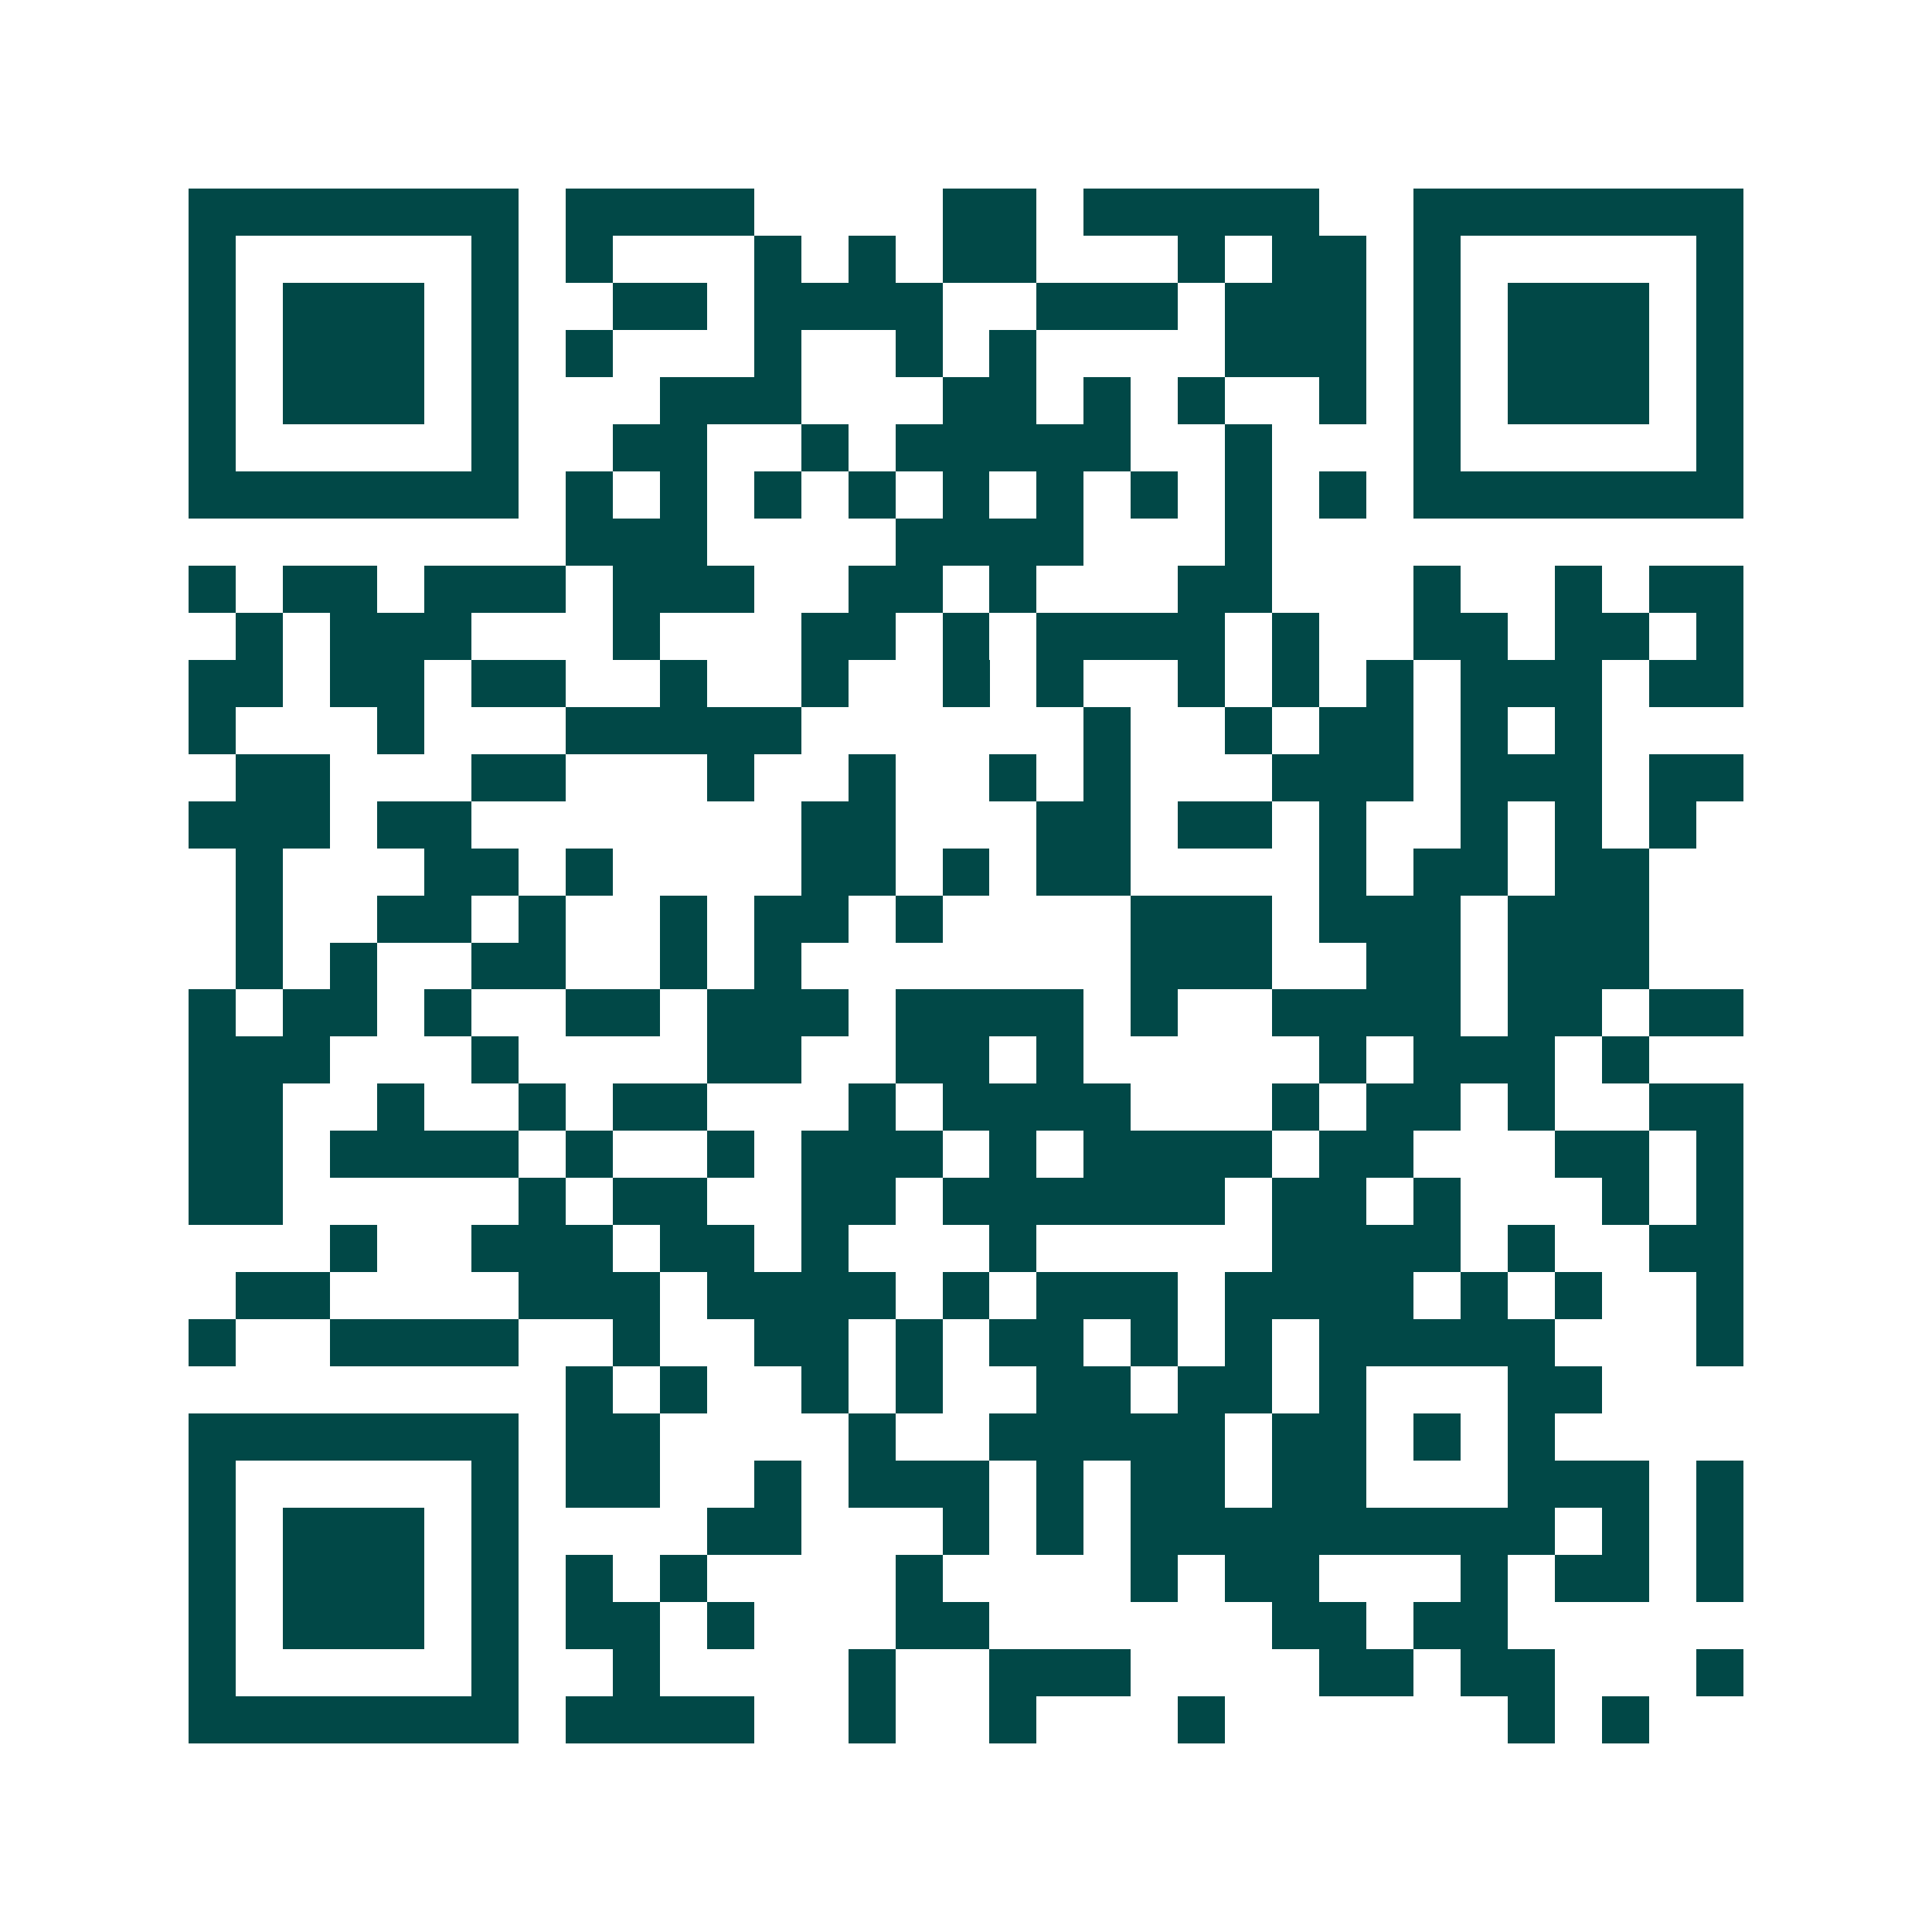 <svg xmlns="http://www.w3.org/2000/svg" width="200" height="200" viewBox="0 0 41 41" shape-rendering="crispEdges"><path fill="#ffffff" d="M0 0h41v41H0z"/><path stroke="#014847" d="M4 4.5h7m1 0h4m4 0h2m1 0h5m2 0h7M4 5.5h1m5 0h1m1 0h1m3 0h1m1 0h1m1 0h2m3 0h1m1 0h2m1 0h1m5 0h1M4 6.5h1m1 0h3m1 0h1m2 0h2m1 0h4m2 0h3m1 0h3m1 0h1m1 0h3m1 0h1M4 7.5h1m1 0h3m1 0h1m1 0h1m3 0h1m2 0h1m1 0h1m4 0h3m1 0h1m1 0h3m1 0h1M4 8.5h1m1 0h3m1 0h1m3 0h3m3 0h2m1 0h1m1 0h1m2 0h1m1 0h1m1 0h3m1 0h1M4 9.5h1m5 0h1m2 0h2m2 0h1m1 0h5m2 0h1m3 0h1m5 0h1M4 10.5h7m1 0h1m1 0h1m1 0h1m1 0h1m1 0h1m1 0h1m1 0h1m1 0h1m1 0h1m1 0h7M12 11.5h3m4 0h4m3 0h1M4 12.5h1m1 0h2m1 0h3m1 0h3m2 0h2m1 0h1m3 0h2m3 0h1m2 0h1m1 0h2M5 13.5h1m1 0h3m3 0h1m3 0h2m1 0h1m1 0h4m1 0h1m2 0h2m1 0h2m1 0h1M4 14.5h2m1 0h2m1 0h2m2 0h1m2 0h1m2 0h1m1 0h1m2 0h1m1 0h1m1 0h1m1 0h3m1 0h2M4 15.5h1m3 0h1m3 0h5m6 0h1m2 0h1m1 0h2m1 0h1m1 0h1M5 16.5h2m3 0h2m3 0h1m2 0h1m2 0h1m1 0h1m3 0h3m1 0h3m1 0h2M4 17.5h3m1 0h2m7 0h2m3 0h2m1 0h2m1 0h1m2 0h1m1 0h1m1 0h1M5 18.5h1m3 0h2m1 0h1m4 0h2m1 0h1m1 0h2m4 0h1m1 0h2m1 0h2M5 19.5h1m2 0h2m1 0h1m2 0h1m1 0h2m1 0h1m4 0h3m1 0h3m1 0h3M5 20.5h1m1 0h1m2 0h2m2 0h1m1 0h1m7 0h3m2 0h2m1 0h3M4 21.5h1m1 0h2m1 0h1m2 0h2m1 0h3m1 0h4m1 0h1m2 0h4m1 0h2m1 0h2M4 22.5h3m3 0h1m4 0h2m2 0h2m1 0h1m5 0h1m1 0h3m1 0h1M4 23.5h2m2 0h1m2 0h1m1 0h2m3 0h1m1 0h4m3 0h1m1 0h2m1 0h1m2 0h2M4 24.5h2m1 0h4m1 0h1m2 0h1m1 0h3m1 0h1m1 0h4m1 0h2m3 0h2m1 0h1M4 25.5h2m5 0h1m1 0h2m2 0h2m1 0h6m1 0h2m1 0h1m3 0h1m1 0h1M7 26.5h1m2 0h3m1 0h2m1 0h1m3 0h1m5 0h4m1 0h1m2 0h2M5 27.5h2m4 0h3m1 0h4m1 0h1m1 0h3m1 0h4m1 0h1m1 0h1m2 0h1M4 28.5h1m2 0h4m2 0h1m2 0h2m1 0h1m1 0h2m1 0h1m1 0h1m1 0h5m3 0h1M12 29.5h1m1 0h1m2 0h1m1 0h1m2 0h2m1 0h2m1 0h1m3 0h2M4 30.5h7m1 0h2m4 0h1m2 0h5m1 0h2m1 0h1m1 0h1M4 31.5h1m5 0h1m1 0h2m2 0h1m1 0h3m1 0h1m1 0h2m1 0h2m3 0h3m1 0h1M4 32.5h1m1 0h3m1 0h1m4 0h2m3 0h1m1 0h1m1 0h9m1 0h1m1 0h1M4 33.5h1m1 0h3m1 0h1m1 0h1m1 0h1m4 0h1m4 0h1m1 0h2m3 0h1m1 0h2m1 0h1M4 34.5h1m1 0h3m1 0h1m1 0h2m1 0h1m3 0h2m6 0h2m1 0h2M4 35.5h1m5 0h1m2 0h1m4 0h1m2 0h3m4 0h2m1 0h2m3 0h1M4 36.5h7m1 0h4m2 0h1m2 0h1m3 0h1m6 0h1m1 0h1"/></svg>
